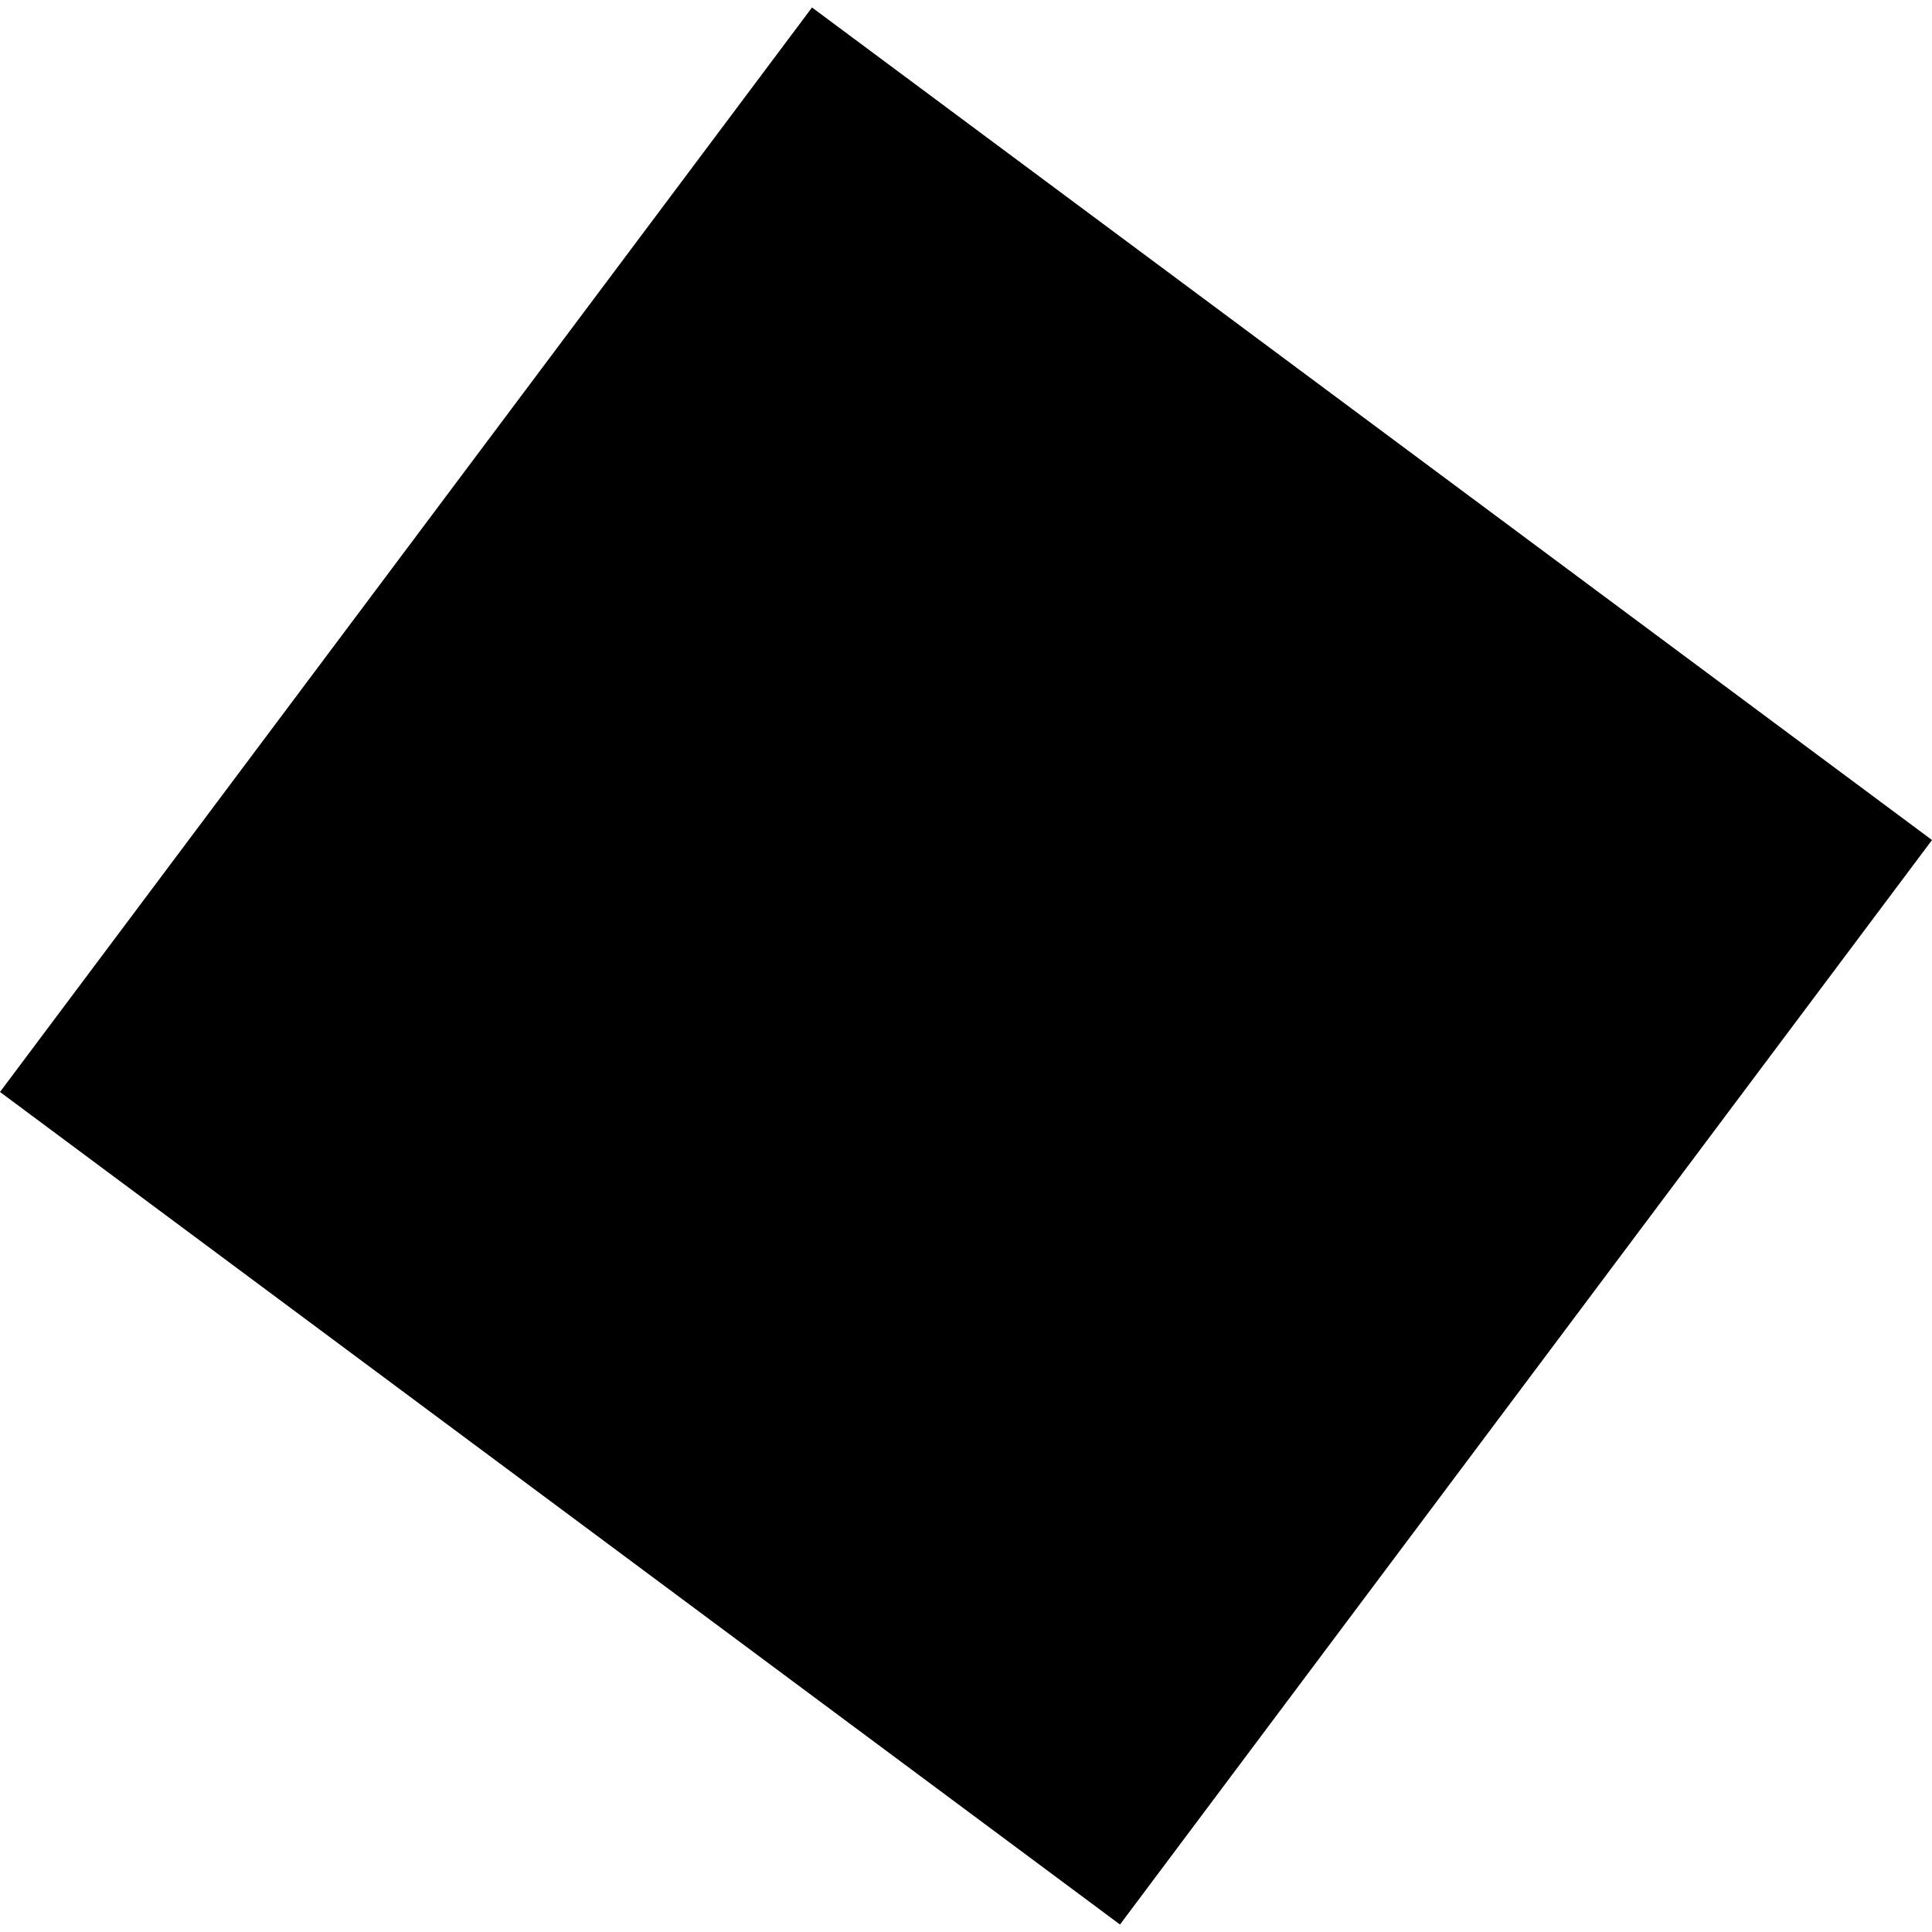 <?xml version="1.0" encoding="utf-8" standalone="no"?>
<!DOCTYPE svg PUBLIC "-//W3C//DTD SVG 1.1//EN"
  "http://www.w3.org/Graphics/SVG/1.1/DTD/svg11.dtd">
<!-- Created with matplotlib (https://matplotlib.org/) -->
<svg height="288pt" version="1.1" viewBox="0 0 288 288" width="288pt" xmlns="http://www.w3.org/2000/svg" xmlns:xlink="http://www.w3.org/1999/xlink">
 <defs>
  <style type="text/css">
*{stroke-linecap:butt;stroke-linejoin:round;}
  </style>
 </defs>
 <g id="figure_1">
  <g id="patch_1">
   <path d="M 0 288 
L 288 288 
L 288 0 
L 0 0 
z
" style="fill:none;opacity:0;"/>
  </g>
  <g id="axes_1">
   <g id="PatchCollection_1">
    <path clip-path="url(#p58cec866e3)" d="M 0 162.778 
L 121.044 1.115 
L 288 125.222 
L 166.956 286.885 
L 0 162.778 
"/>
   </g>
  </g>
 </g>
 <defs>
  <clipPath id="p58cec866e3">
   <rect height="285.769" width="288" x="0" y="1.115"/>
  </clipPath>
 </defs>
</svg>
